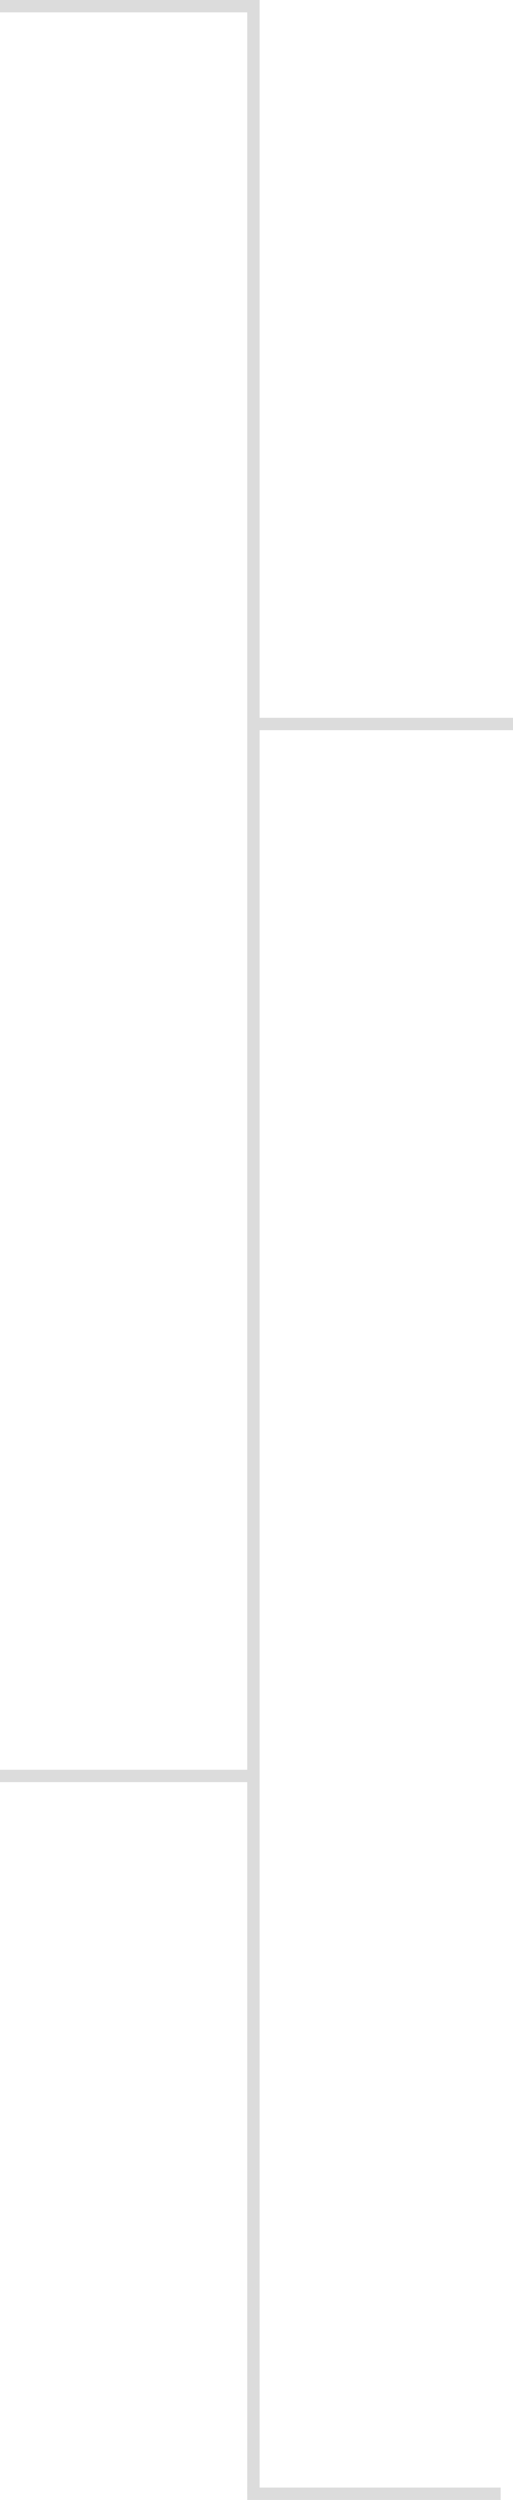 <?xml version="1.0" encoding="UTF-8"?> <svg xmlns="http://www.w3.org/2000/svg" width="83" height="404" viewBox="0 0 83 404" fill="none"> <path d="M42 1C42 0.448 41.552 2.41411e-08 41 0C40.448 -2.41411e-08 40 0.448 40 1L42 1ZM40 1L40 403L42 403L42 1L40 1Z" fill="#DCDCDC"></path> <path d="M41 1L1 1" stroke="#DCDCDC" stroke-width="2" stroke-linecap="square"></path> <path d="M41 287H1" stroke="#DCDCDC" stroke-width="2" stroke-linecap="square"></path> <path d="M82 117H42" stroke="#DCDCDC" stroke-width="2" stroke-linecap="square"></path> <path d="M41 403H80" stroke="#DCDCDC" stroke-width="2" stroke-linecap="square"></path> </svg> 